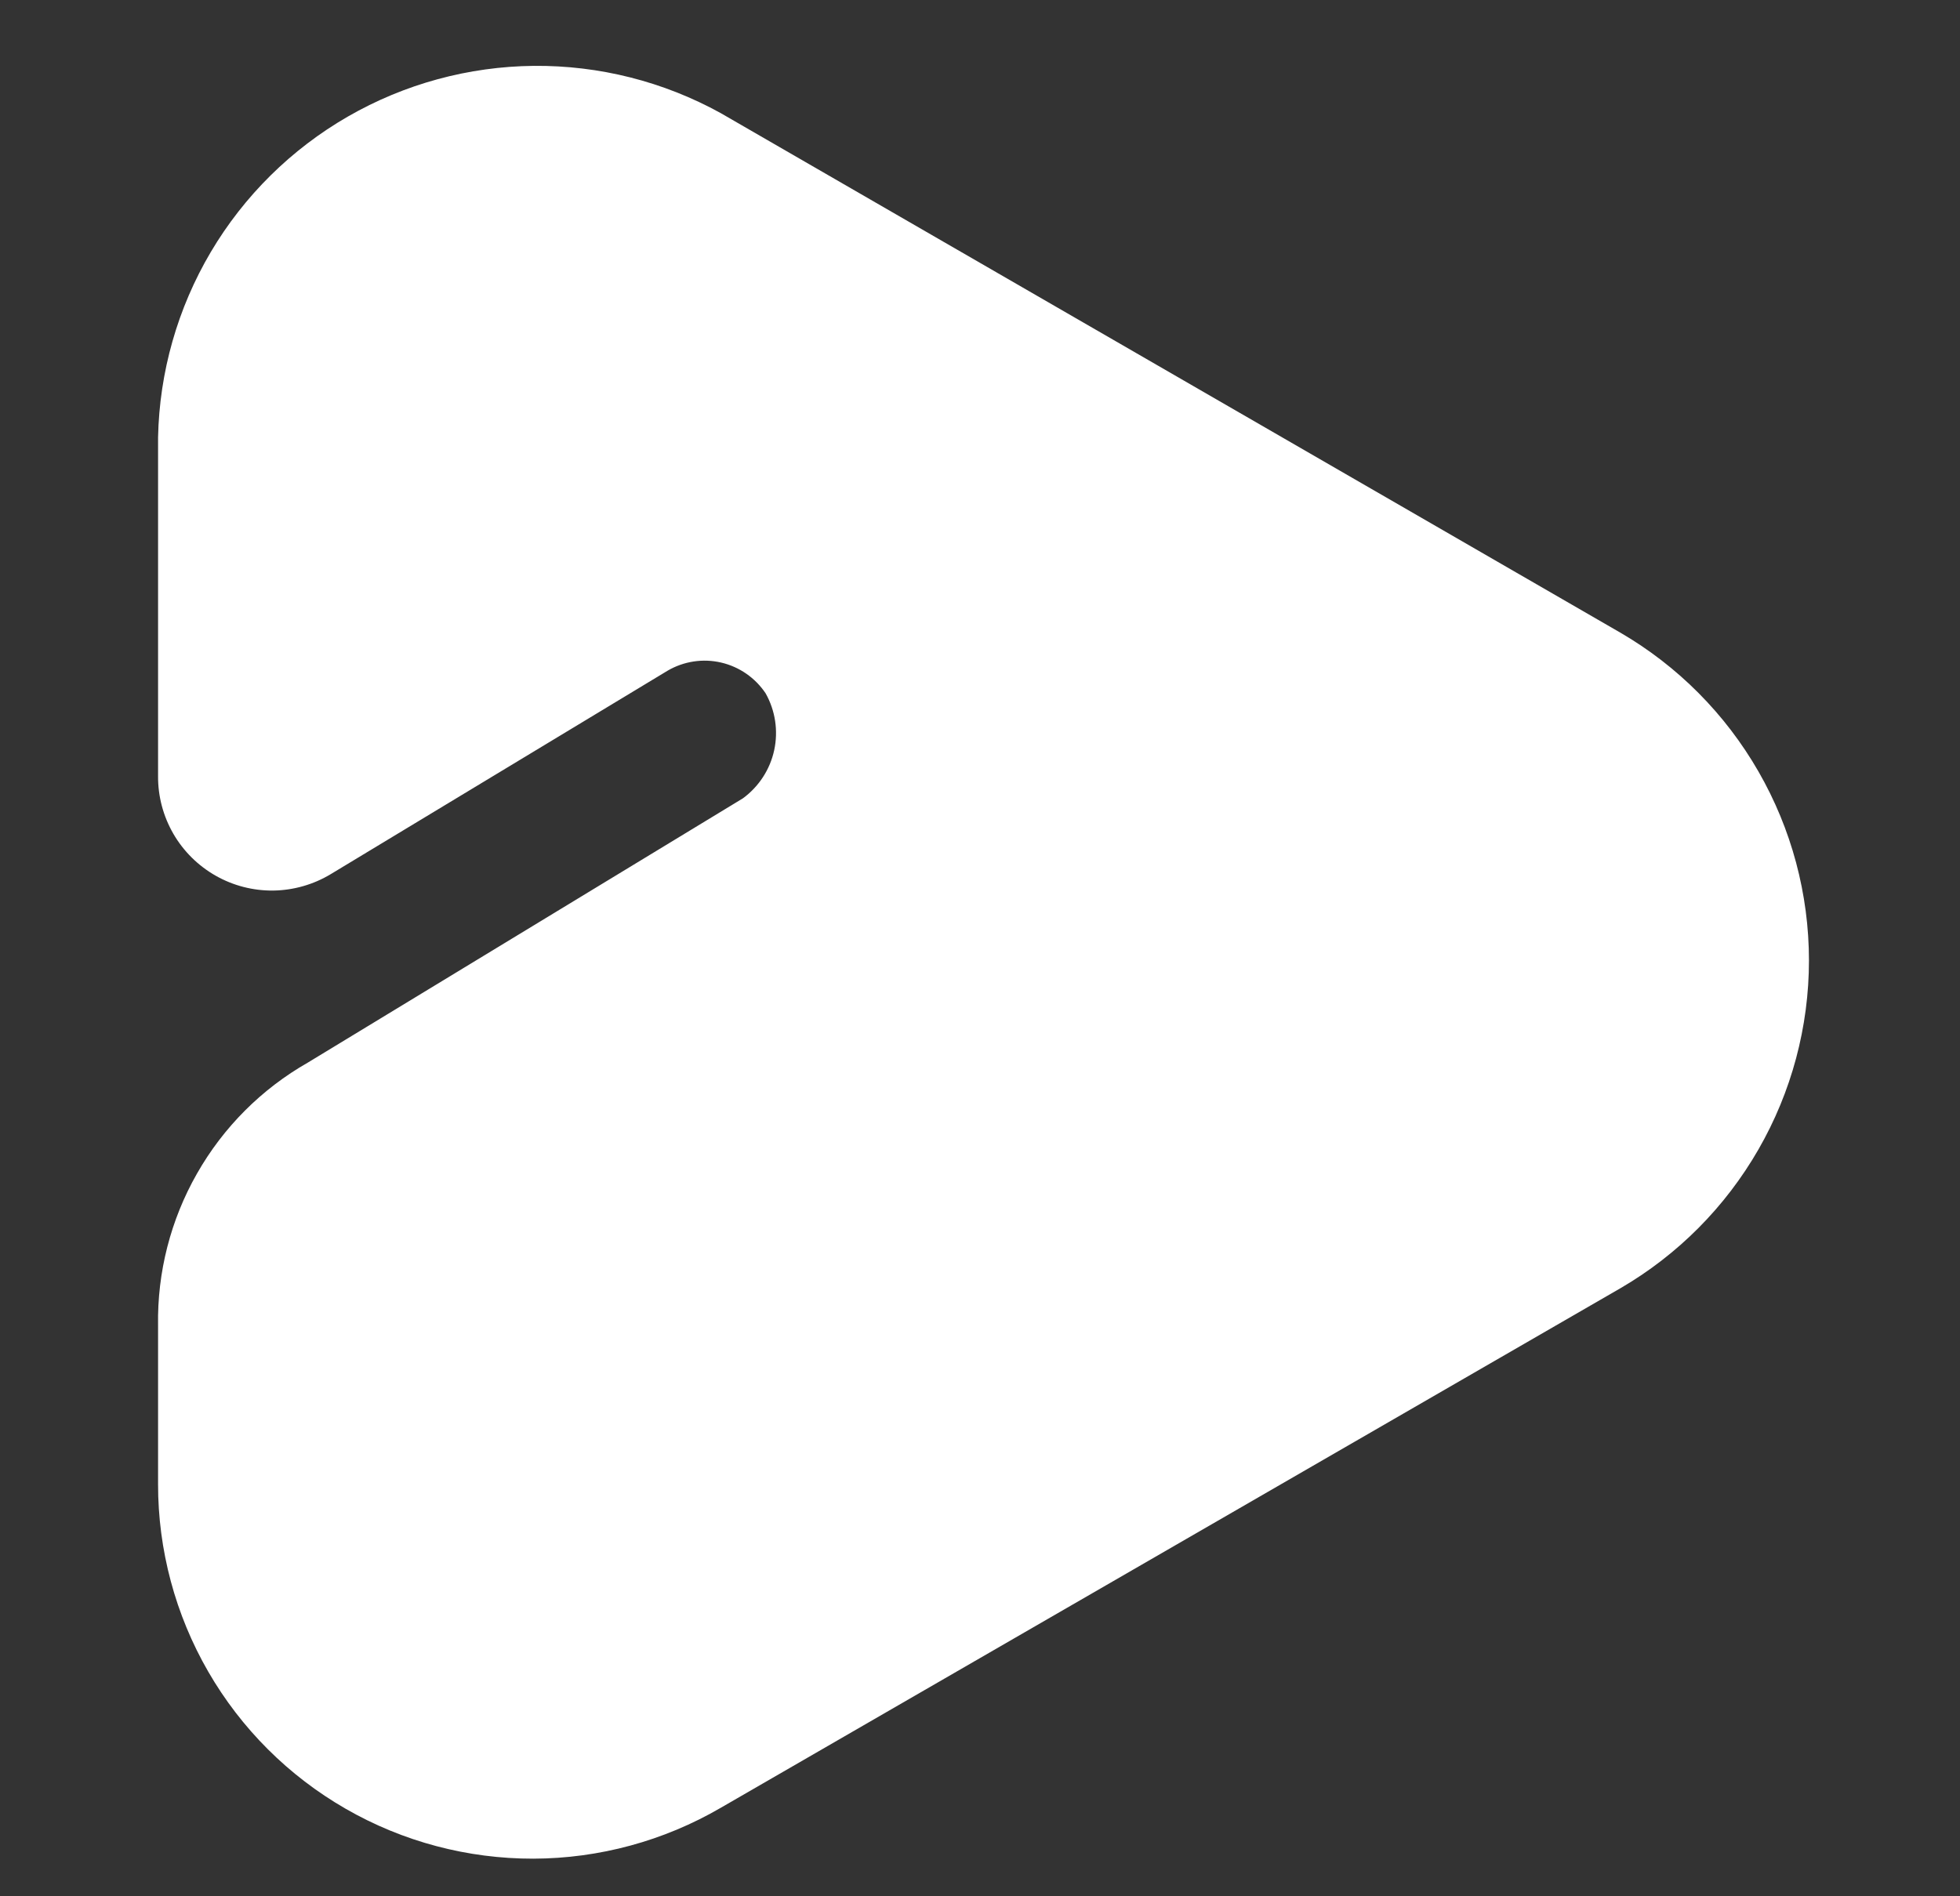 <svg width="31" height="30" viewBox="0 0 31 30" fill="none" xmlns="http://www.w3.org/2000/svg">
<rect x="0" y="0" width="31" height="30" fill="#333333" stroke="none"/>
<g clip-path="url(#clip0_270_2661)">
<path d="M25.63 10.01L11.4 1.79C10.495 1.29 9.477 1.033 8.444 1.042C7.411 1.052 6.398 1.328 5.502 1.844C4.607 2.36 3.86 3.098 3.334 3.987C2.808 4.877 2.521 5.887 2.5 6.92V12.28C2.498 12.6 2.582 12.914 2.742 13.191C2.902 13.467 3.133 13.696 3.411 13.854C3.689 14.012 4.004 14.093 4.324 14.089C4.643 14.084 4.956 13.995 5.23 13.83L10.56 10.61C10.816 10.461 11.118 10.415 11.406 10.482C11.694 10.549 11.946 10.724 12.11 10.97C12.263 11.243 12.311 11.562 12.245 11.868C12.179 12.174 12.002 12.445 11.75 12.63L4.87 16.81C4.138 17.227 3.532 17.834 3.116 18.566C2.699 19.297 2.486 20.128 2.5 20.97V23.48C2.499 24.521 2.773 25.545 3.294 26.447C3.815 27.349 4.565 28.097 5.468 28.616C6.371 29.136 7.395 29.407 8.436 29.405C9.478 29.402 10.5 29.124 11.4 28.6L25.63 20.38C26.537 19.852 27.289 19.095 27.812 18.185C28.335 17.276 28.611 16.244 28.611 15.195C28.611 14.146 28.335 13.114 27.812 12.205C27.289 11.295 26.537 10.538 25.63 10.01Z" fill="white"/>
</g>
<defs>
<clipPath id="clip0_270_2661">
<rect width="28.47" height="28.47" fill="white" transform="translate(1.5 1)"/>
</clipPath>
</defs>
</svg>
